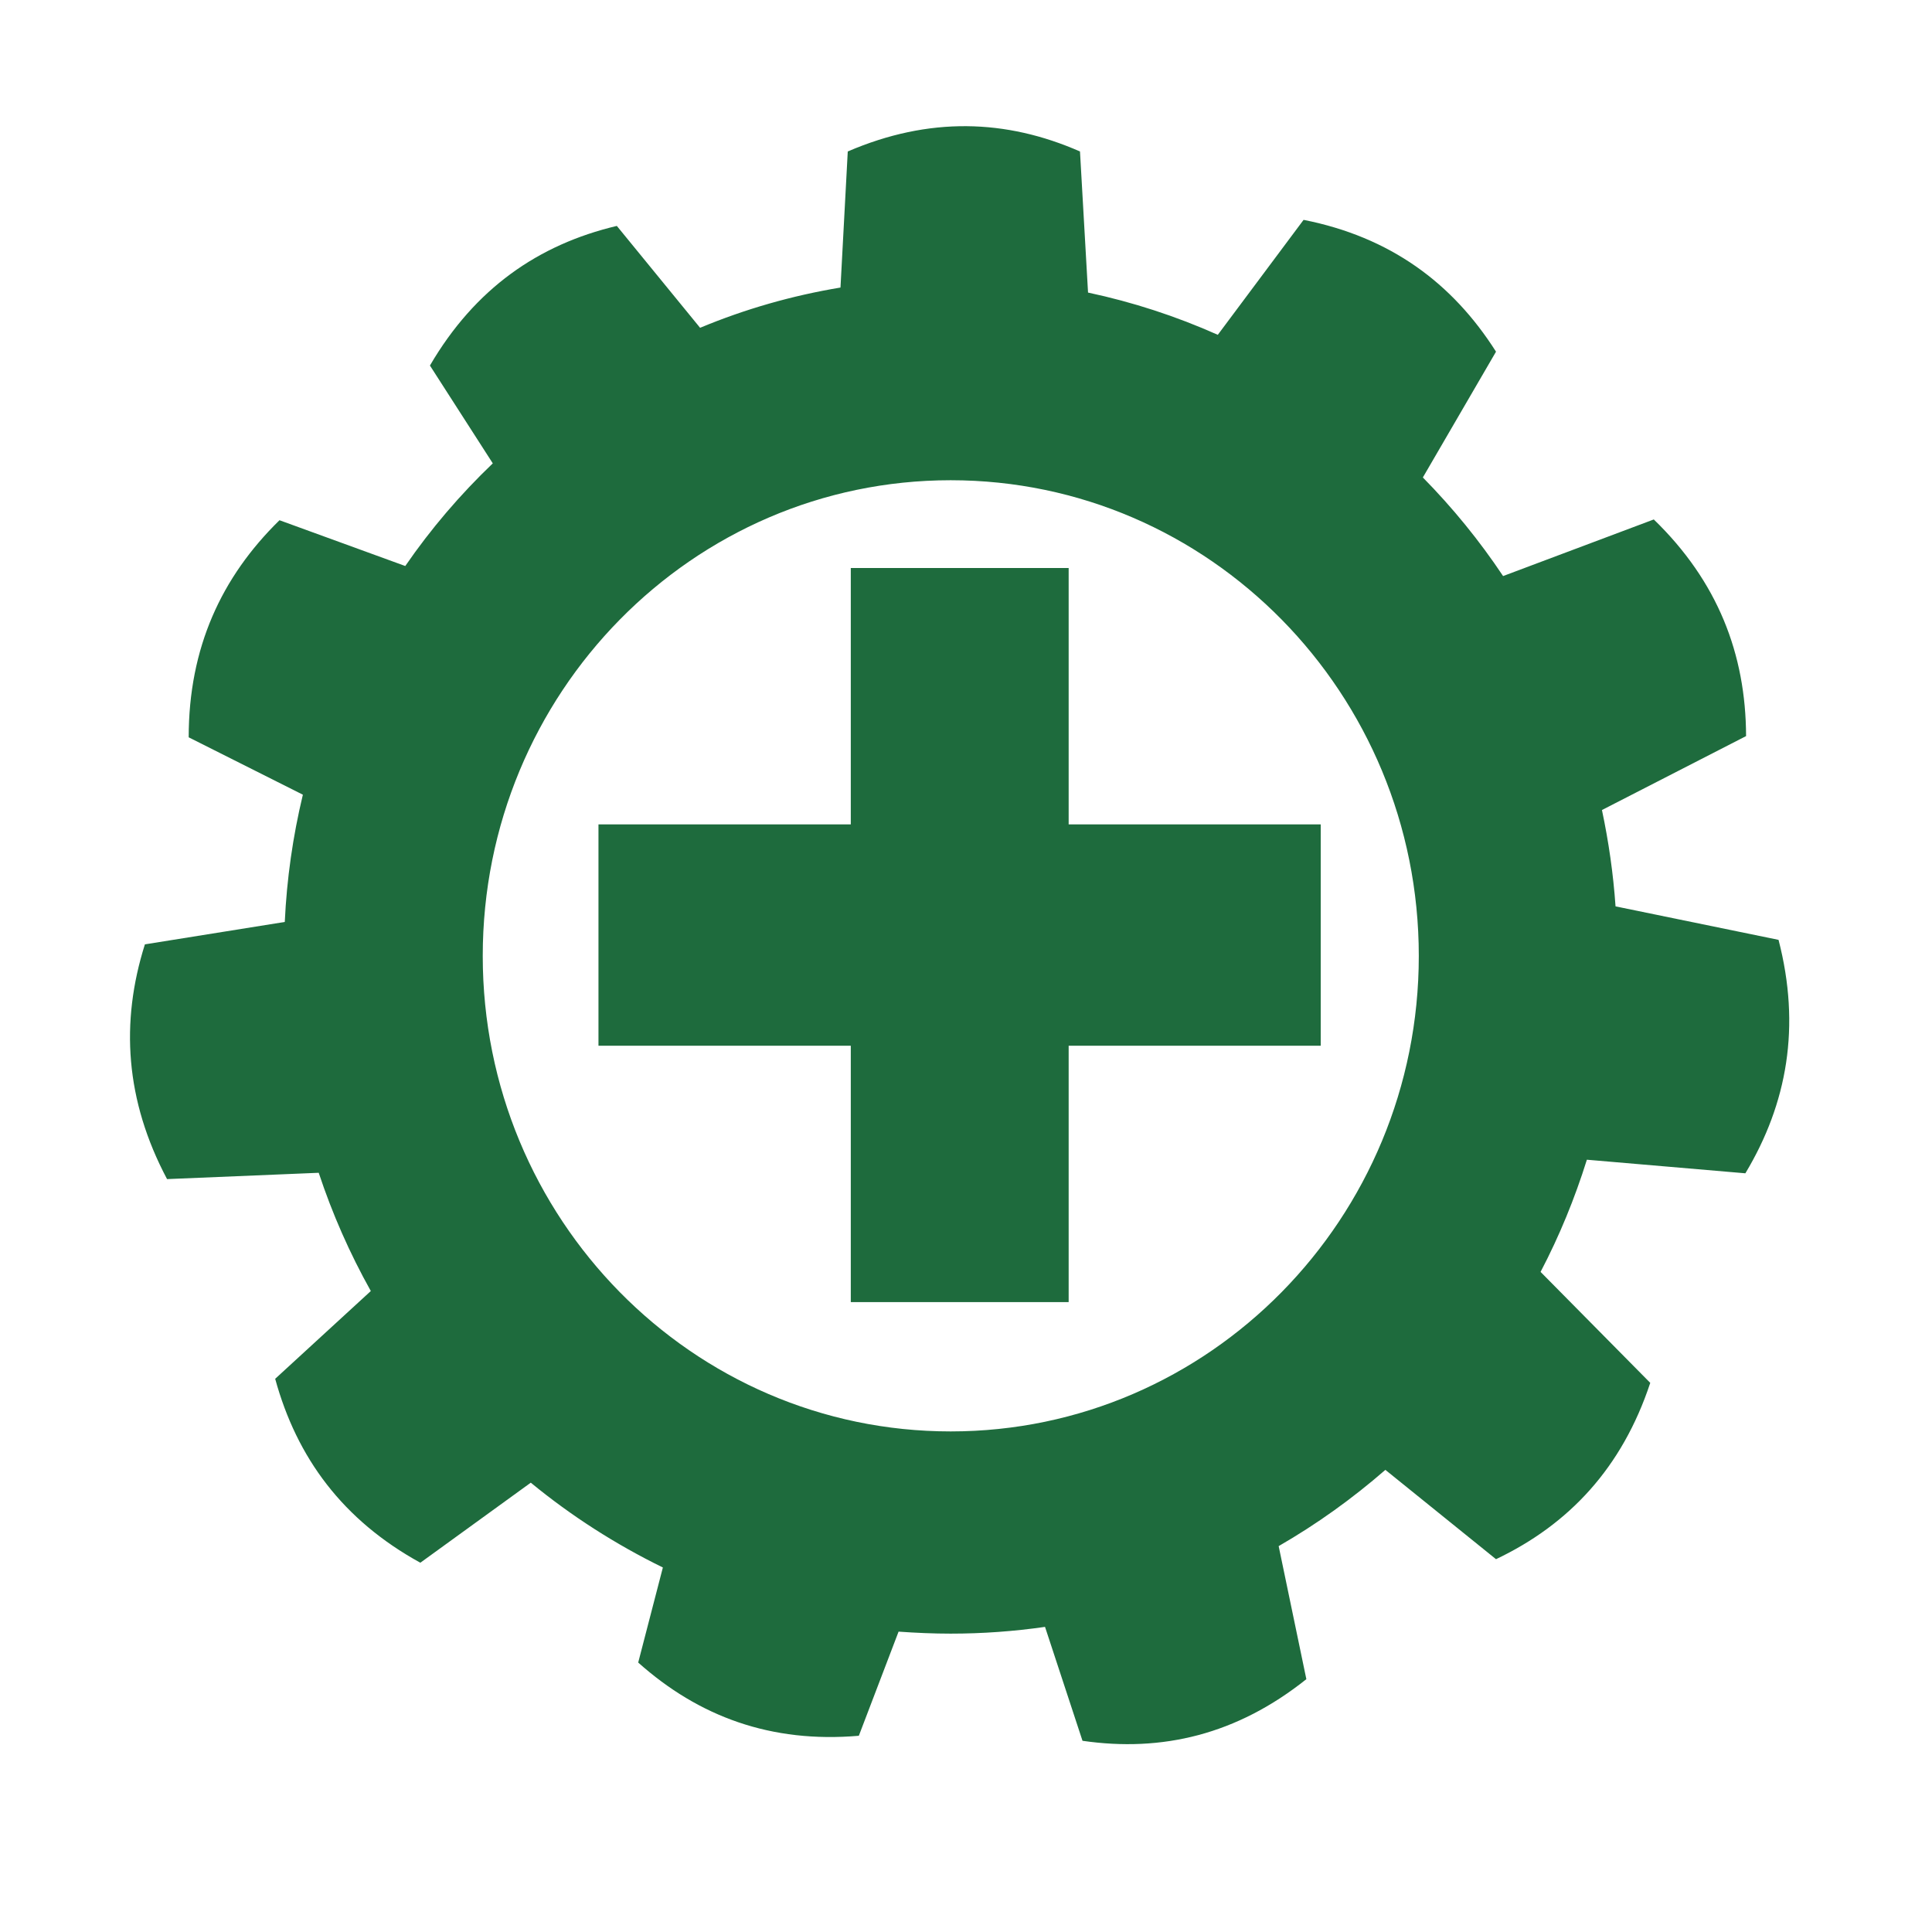 <svg xmlns="http://www.w3.org/2000/svg" xmlns:xlink="http://www.w3.org/1999/xlink" width="40" zoomAndPan="magnify" viewBox="0 0 30 30" height="40" preserveAspectRatio="xMidYMid meet" version="1.2"><defs><clipPath id="be34f450e3"><path d="M 2 1.809 L 27.977 1.809 L 27.977 27.211 L 2 27.211 Z M 2 1.809 "/></clipPath></defs><g id="8b09227fba"><path style=" stroke:none;fill-rule:evenodd;fill:#1e6b3d;fill-opacity:1;" d="M 13.211 8.82 L 16.594 8.82 L 16.594 12.801 L 20.508 12.801 L 20.508 16.238 L 16.594 16.238 L 16.594 20.219 L 13.211 20.219 L 13.211 16.238 L 9.293 16.238 L 9.293 12.801 L 13.211 12.801 Z M 13.211 8.82 "/><g clip-rule="nonzero" clip-path="url(#be34f450e3)"><path style=" stroke:none;fill-rule:evenodd;fill:#1e6b3d;fill-opacity:1;" d="M 13.164 2.352 C 14.426 1.809 15.621 1.848 16.77 2.352 L 16.895 4.543 C 17.59 4.691 18.262 4.91 18.91 5.199 L 20.242 3.414 C 21.586 3.68 22.551 4.391 23.23 5.461 L 22.094 7.414 C 22.559 7.887 22.973 8.395 23.34 8.945 L 25.68 8.066 C 26.672 9.027 27.109 10.156 27.113 11.43 L 24.875 12.578 C 24.98 13.074 25.051 13.57 25.086 14.074 L 27.617 14.594 C 27.965 15.938 27.754 17.133 27.102 18.219 L 24.641 18.008 C 24.453 18.609 24.215 19.191 23.922 19.75 L 25.625 21.473 C 25.188 22.793 24.363 23.672 23.23 24.211 L 21.512 22.824 C 20.996 23.273 20.445 23.668 19.855 24.008 L 20.285 26.074 C 19.207 26.934 18.047 27.211 16.809 27.031 L 16.227 25.262 C 15.742 25.332 15.254 25.367 14.762 25.367 C 14.492 25.367 14.223 25.355 13.953 25.336 L 13.336 26.953 C 11.973 27.07 10.852 26.656 9.91 25.816 L 10.293 24.34 C 9.559 23.98 8.875 23.543 8.242 23.023 L 6.527 24.266 C 5.324 23.605 4.609 22.637 4.273 21.41 L 5.758 20.047 C 5.43 19.461 5.16 18.848 4.949 18.211 L 2.594 18.309 C 1.945 17.086 1.867 15.875 2.25 14.664 L 4.422 14.316 C 4.453 13.648 4.547 12.988 4.703 12.34 L 2.93 11.449 C 2.93 10.059 3.438 8.961 4.34 8.078 L 6.293 8.789 C 6.691 8.211 7.145 7.68 7.652 7.195 L 6.676 5.676 C 7.375 4.48 8.359 3.797 9.578 3.508 L 10.871 5.09 C 11.574 4.797 12.301 4.59 13.051 4.465 Z M 14.762 7.457 C 18.777 7.457 22.031 10.766 22.031 14.844 C 22.031 18.918 18.777 22.227 14.762 22.227 C 10.75 22.227 7.496 18.922 7.496 14.844 C 7.496 10.766 10.75 7.457 14.762 7.457 Z M 14.762 7.457 "/></g></g></svg>
